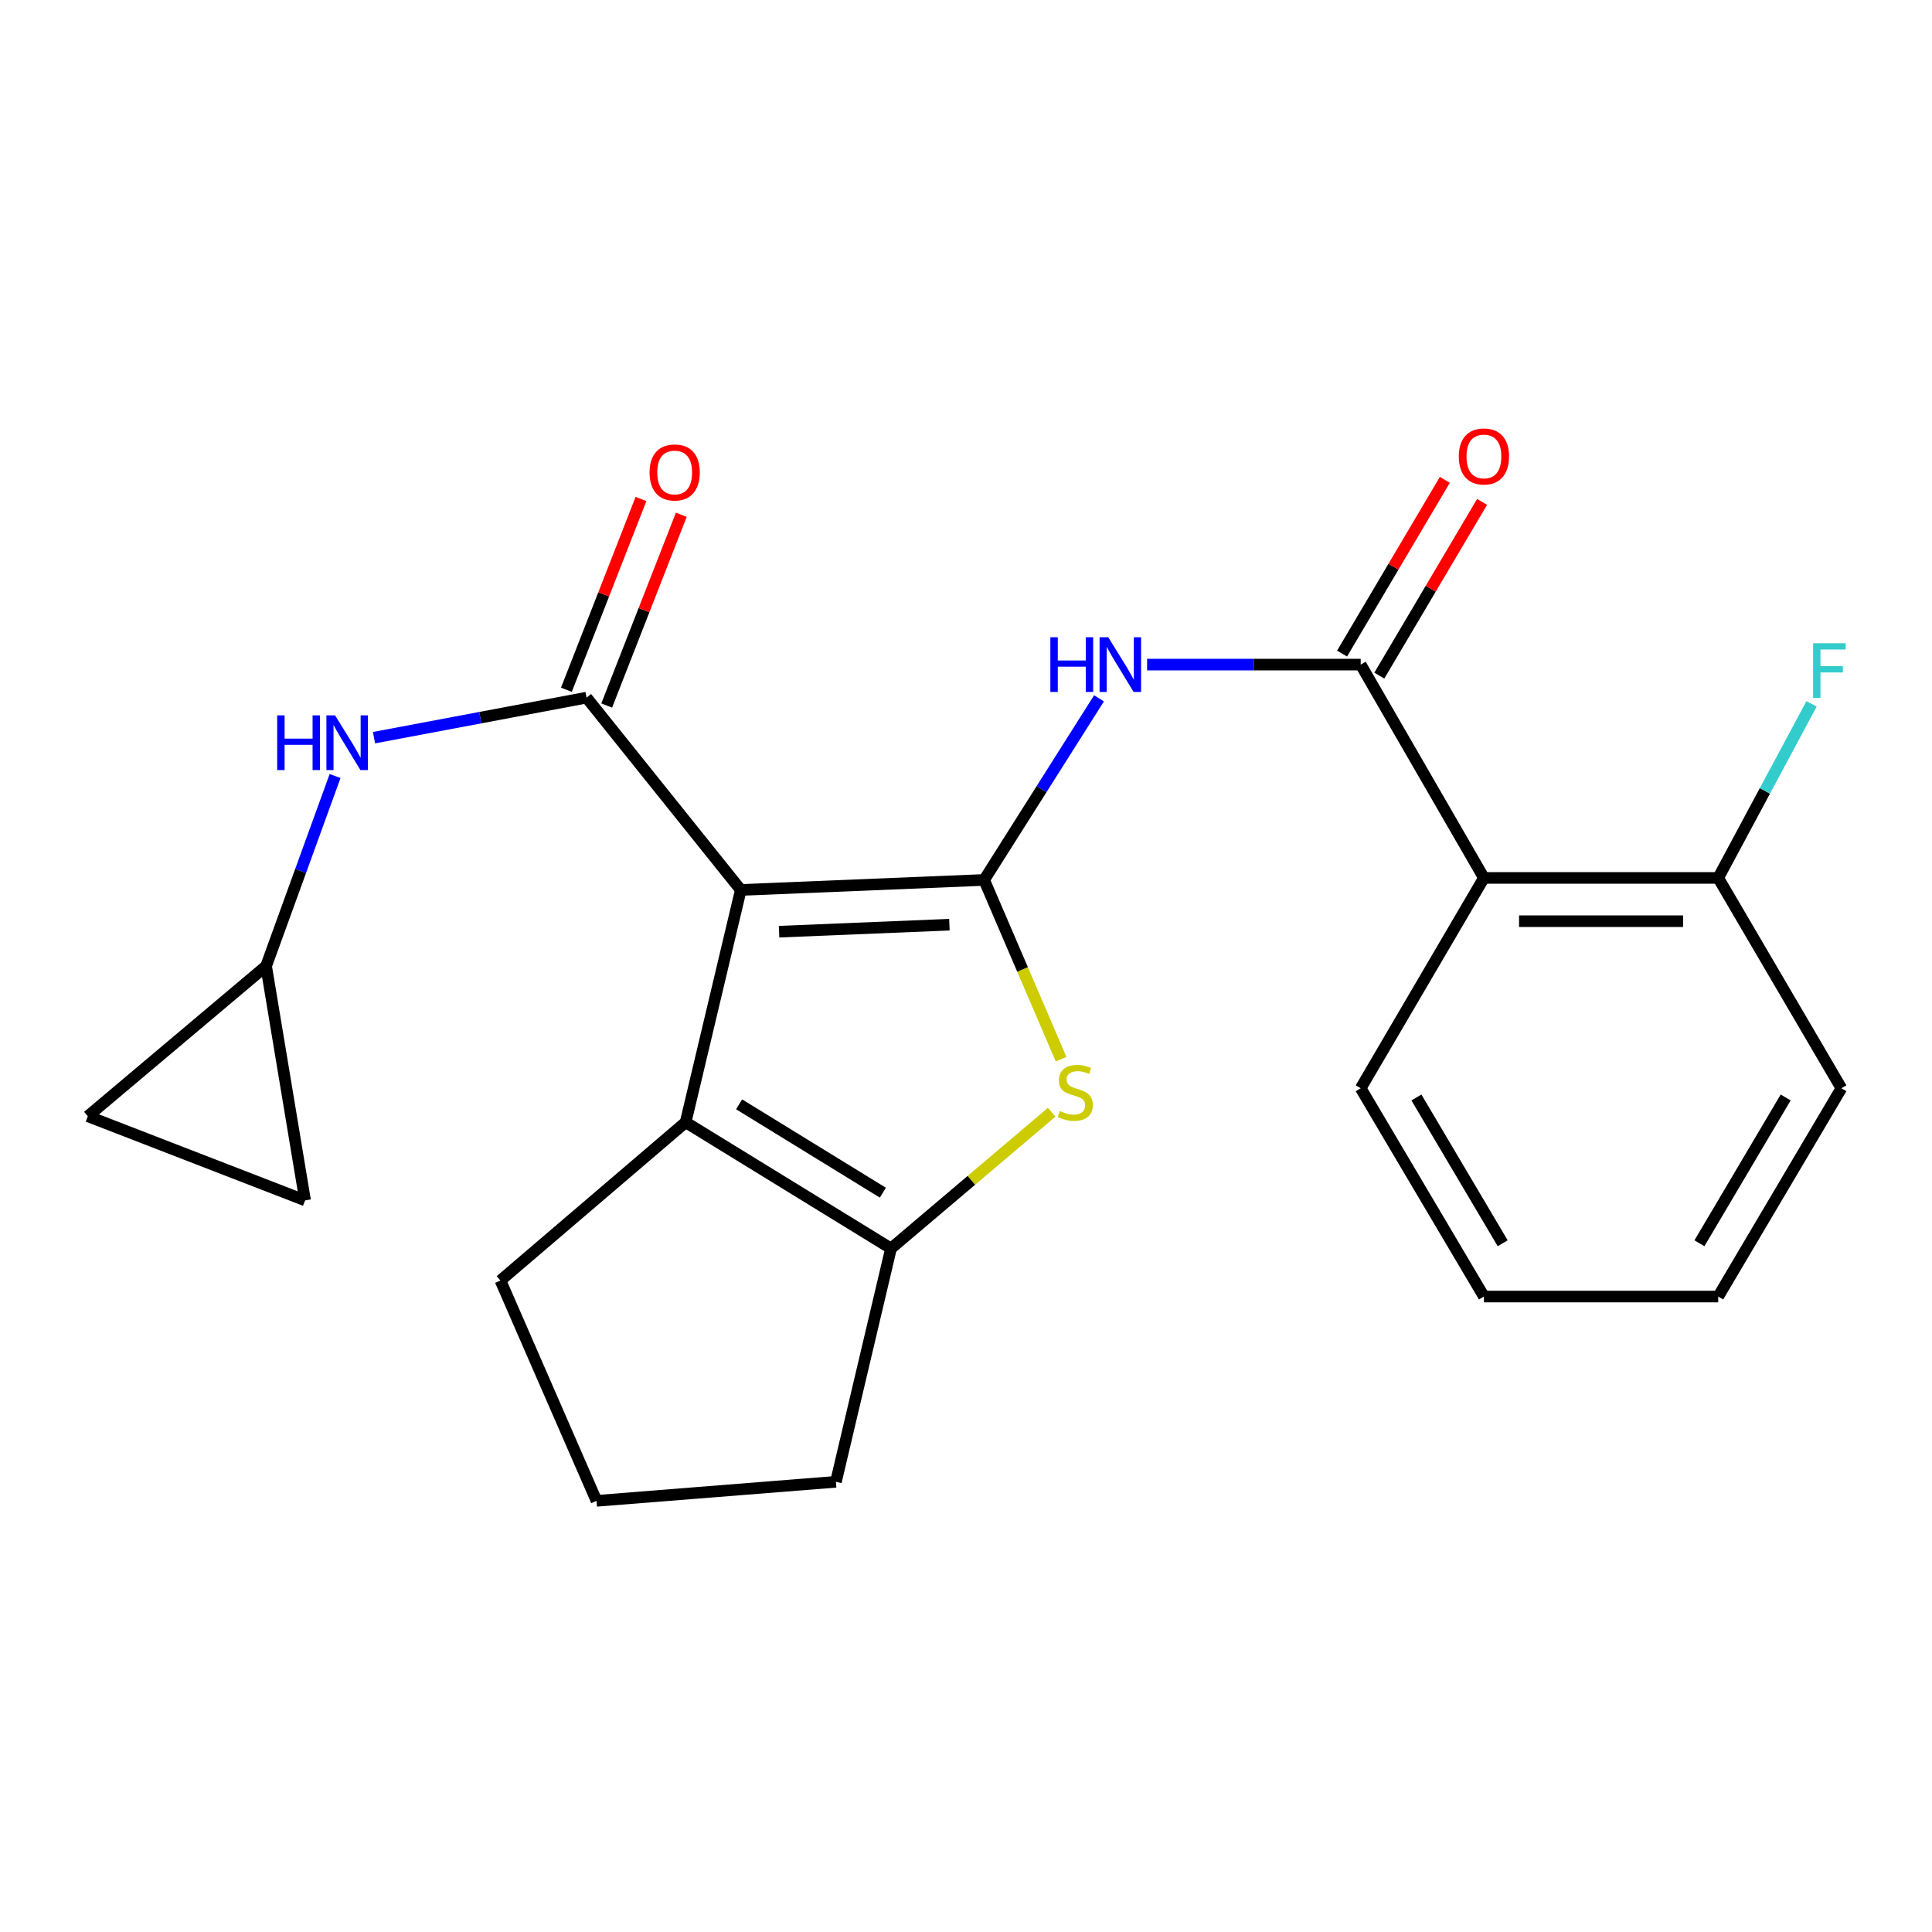 <?xml version='1.0' encoding='iso-8859-1'?>
<svg version='1.1' baseProfile='full'
              xmlns='http://www.w3.org/2000/svg'
                      xmlns:rdkit='http://www.rdkit.org/xml'
                      xmlns:xlink='http://www.w3.org/1999/xlink'
                  xml:space='preserve'
width='1000px' height='1000px' viewBox='0 0 1000 1000'>
<!-- END OF HEADER -->
<rect style='opacity:1.0;fill:#FFFFFF;stroke:none' width='1000' height='1000' x='0' y='0'> </rect>
<path class='bond-0' d='M 383.436,460.635 L 509.384,455.458' style='fill:none;fill-rule:evenodd;stroke:#000000;stroke-width:6px;stroke-linecap:butt;stroke-linejoin:miter;stroke-opacity:1' />
<path class='bond-0' d='M 403.248,482.241 L 491.412,478.617' style='fill:none;fill-rule:evenodd;stroke:#000000;stroke-width:6px;stroke-linecap:butt;stroke-linejoin:miter;stroke-opacity:1' />
<path class='bond-1' d='M 383.436,460.635 L 303.598,361.096' style='fill:none;fill-rule:evenodd;stroke:#000000;stroke-width:6px;stroke-linecap:butt;stroke-linejoin:miter;stroke-opacity:1' />
<path class='bond-3' d='M 383.436,460.635 L 354.886,580.883' style='fill:none;fill-rule:evenodd;stroke:#000000;stroke-width:6px;stroke-linecap:butt;stroke-linejoin:miter;stroke-opacity:1' />
<path class='bond-2' d='M 509.384,455.458 L 529.301,501.843' style='fill:none;fill-rule:evenodd;stroke:#000000;stroke-width:6px;stroke-linecap:butt;stroke-linejoin:miter;stroke-opacity:1' />
<path class='bond-2' d='M 529.301,501.843 L 549.218,548.229' style='fill:none;fill-rule:evenodd;stroke:#CCCC00;stroke-width:6px;stroke-linecap:butt;stroke-linejoin:miter;stroke-opacity:1' />
<path class='bond-4' d='M 509.384,455.458 L 539.114,408.456' style='fill:none;fill-rule:evenodd;stroke:#000000;stroke-width:6px;stroke-linecap:butt;stroke-linejoin:miter;stroke-opacity:1' />
<path class='bond-4' d='M 539.114,408.456 L 568.845,361.454' style='fill:none;fill-rule:evenodd;stroke:#0000FF;stroke-width:6px;stroke-linecap:butt;stroke-linejoin:miter;stroke-opacity:1' />
<path class='bond-8' d='M 303.598,361.096 L 248.591,371.456' style='fill:none;fill-rule:evenodd;stroke:#000000;stroke-width:6px;stroke-linecap:butt;stroke-linejoin:miter;stroke-opacity:1' />
<path class='bond-8' d='M 248.591,371.456 L 193.583,381.815' style='fill:none;fill-rule:evenodd;stroke:#0000FF;stroke-width:6px;stroke-linecap:butt;stroke-linejoin:miter;stroke-opacity:1' />
<path class='bond-10' d='M 314.03,365.176 L 333.337,315.808' style='fill:none;fill-rule:evenodd;stroke:#000000;stroke-width:6px;stroke-linecap:butt;stroke-linejoin:miter;stroke-opacity:1' />
<path class='bond-10' d='M 333.337,315.808 L 352.645,266.441' style='fill:none;fill-rule:evenodd;stroke:#FF0000;stroke-width:6px;stroke-linecap:butt;stroke-linejoin:miter;stroke-opacity:1' />
<path class='bond-10' d='M 293.167,357.017 L 312.474,307.649' style='fill:none;fill-rule:evenodd;stroke:#000000;stroke-width:6px;stroke-linecap:butt;stroke-linejoin:miter;stroke-opacity:1' />
<path class='bond-10' d='M 312.474,307.649 L 331.782,258.281' style='fill:none;fill-rule:evenodd;stroke:#FF0000;stroke-width:6px;stroke-linecap:butt;stroke-linejoin:miter;stroke-opacity:1' />
<path class='bond-23' d='M 544.358,575.688 L 502.77,610.949' style='fill:none;fill-rule:evenodd;stroke:#CCCC00;stroke-width:6px;stroke-linecap:butt;stroke-linejoin:miter;stroke-opacity:1' />
<path class='bond-23' d='M 502.77,610.949 L 461.182,646.209' style='fill:none;fill-rule:evenodd;stroke:#000000;stroke-width:6px;stroke-linecap:butt;stroke-linejoin:miter;stroke-opacity:1' />
<path class='bond-6' d='M 354.886,580.883 L 461.182,646.209' style='fill:none;fill-rule:evenodd;stroke:#000000;stroke-width:6px;stroke-linecap:butt;stroke-linejoin:miter;stroke-opacity:1' />
<path class='bond-6' d='M 382.56,571.596 L 456.967,617.325' style='fill:none;fill-rule:evenodd;stroke:#000000;stroke-width:6px;stroke-linecap:butt;stroke-linejoin:miter;stroke-opacity:1' />
<path class='bond-15' d='M 354.886,580.883 L 259.031,662.799' style='fill:none;fill-rule:evenodd;stroke:#000000;stroke-width:6px;stroke-linecap:butt;stroke-linejoin:miter;stroke-opacity:1' />
<path class='bond-5' d='M 593.737,343.996 L 649.015,343.996' style='fill:none;fill-rule:evenodd;stroke:#0000FF;stroke-width:6px;stroke-linecap:butt;stroke-linejoin:miter;stroke-opacity:1' />
<path class='bond-5' d='M 649.015,343.996 L 704.292,343.996' style='fill:none;fill-rule:evenodd;stroke:#000000;stroke-width:6px;stroke-linecap:butt;stroke-linejoin:miter;stroke-opacity:1' />
<path class='bond-7' d='M 704.292,343.996 L 768.075,454.412' style='fill:none;fill-rule:evenodd;stroke:#000000;stroke-width:6px;stroke-linecap:butt;stroke-linejoin:miter;stroke-opacity:1' />
<path class='bond-14' d='M 713.932,349.699 L 740.531,304.738' style='fill:none;fill-rule:evenodd;stroke:#000000;stroke-width:6px;stroke-linecap:butt;stroke-linejoin:miter;stroke-opacity:1' />
<path class='bond-14' d='M 740.531,304.738 L 767.13,259.776' style='fill:none;fill-rule:evenodd;stroke:#FF0000;stroke-width:6px;stroke-linecap:butt;stroke-linejoin:miter;stroke-opacity:1' />
<path class='bond-14' d='M 694.652,338.293 L 721.251,293.332' style='fill:none;fill-rule:evenodd;stroke:#000000;stroke-width:6px;stroke-linecap:butt;stroke-linejoin:miter;stroke-opacity:1' />
<path class='bond-14' d='M 721.251,293.332 L 747.85,248.37' style='fill:none;fill-rule:evenodd;stroke:#FF0000;stroke-width:6px;stroke-linecap:butt;stroke-linejoin:miter;stroke-opacity:1' />
<path class='bond-17' d='M 461.182,646.209 L 432.67,766.98' style='fill:none;fill-rule:evenodd;stroke:#000000;stroke-width:6px;stroke-linecap:butt;stroke-linejoin:miter;stroke-opacity:1' />
<path class='bond-13' d='M 768.075,454.412 L 889.343,454.412' style='fill:none;fill-rule:evenodd;stroke:#000000;stroke-width:6px;stroke-linecap:butt;stroke-linejoin:miter;stroke-opacity:1' />
<path class='bond-13' d='M 786.265,476.814 L 871.153,476.814' style='fill:none;fill-rule:evenodd;stroke:#000000;stroke-width:6px;stroke-linecap:butt;stroke-linejoin:miter;stroke-opacity:1' />
<path class='bond-18' d='M 768.075,454.412 L 704.292,563.285' style='fill:none;fill-rule:evenodd;stroke:#000000;stroke-width:6px;stroke-linecap:butt;stroke-linejoin:miter;stroke-opacity:1' />
<path class='bond-9' d='M 173.436,401.666 L 155.587,450.845' style='fill:none;fill-rule:evenodd;stroke:#0000FF;stroke-width:6px;stroke-linecap:butt;stroke-linejoin:miter;stroke-opacity:1' />
<path class='bond-9' d='M 155.587,450.845 L 137.738,500.025' style='fill:none;fill-rule:evenodd;stroke:#000000;stroke-width:6px;stroke-linecap:butt;stroke-linejoin:miter;stroke-opacity:1' />
<path class='bond-11' d='M 137.738,500.025 L 157.912,621.318' style='fill:none;fill-rule:evenodd;stroke:#000000;stroke-width:6px;stroke-linecap:butt;stroke-linejoin:miter;stroke-opacity:1' />
<path class='bond-12' d='M 137.738,500.025 L 45.455,577.772' style='fill:none;fill-rule:evenodd;stroke:#000000;stroke-width:6px;stroke-linecap:butt;stroke-linejoin:miter;stroke-opacity:1' />
<path class='bond-25' d='M 157.912,621.318 L 45.455,577.772' style='fill:none;fill-rule:evenodd;stroke:#000000;stroke-width:6px;stroke-linecap:butt;stroke-linejoin:miter;stroke-opacity:1' />
<path class='bond-16' d='M 889.343,454.412 L 913.504,409.362' style='fill:none;fill-rule:evenodd;stroke:#000000;stroke-width:6px;stroke-linecap:butt;stroke-linejoin:miter;stroke-opacity:1' />
<path class='bond-16' d='M 913.504,409.362 L 937.664,364.312' style='fill:none;fill-rule:evenodd;stroke:#33CCCC;stroke-width:6px;stroke-linecap:butt;stroke-linejoin:miter;stroke-opacity:1' />
<path class='bond-20' d='M 889.343,454.412 L 953.101,563.285' style='fill:none;fill-rule:evenodd;stroke:#000000;stroke-width:6px;stroke-linecap:butt;stroke-linejoin:miter;stroke-opacity:1' />
<path class='bond-19' d='M 259.031,662.799 L 308.763,776.837' style='fill:none;fill-rule:evenodd;stroke:#000000;stroke-width:6px;stroke-linecap:butt;stroke-linejoin:miter;stroke-opacity:1' />
<path class='bond-24' d='M 432.67,766.98 L 308.763,776.837' style='fill:none;fill-rule:evenodd;stroke:#000000;stroke-width:6px;stroke-linecap:butt;stroke-linejoin:miter;stroke-opacity:1' />
<path class='bond-21' d='M 704.292,563.285 L 768.075,671.088' style='fill:none;fill-rule:evenodd;stroke:#000000;stroke-width:6px;stroke-linecap:butt;stroke-linejoin:miter;stroke-opacity:1' />
<path class='bond-21' d='M 733.139,568.048 L 777.787,643.51' style='fill:none;fill-rule:evenodd;stroke:#000000;stroke-width:6px;stroke-linecap:butt;stroke-linejoin:miter;stroke-opacity:1' />
<path class='bond-26' d='M 953.101,563.285 L 889.343,671.088' style='fill:none;fill-rule:evenodd;stroke:#000000;stroke-width:6px;stroke-linecap:butt;stroke-linejoin:miter;stroke-opacity:1' />
<path class='bond-26' d='M 924.256,568.052 L 879.625,643.513' style='fill:none;fill-rule:evenodd;stroke:#000000;stroke-width:6px;stroke-linecap:butt;stroke-linejoin:miter;stroke-opacity:1' />
<path class='bond-22' d='M 768.075,671.088 L 889.343,671.088' style='fill:none;fill-rule:evenodd;stroke:#000000;stroke-width:6px;stroke-linecap:butt;stroke-linejoin:miter;stroke-opacity:1' />
<path  class='atom-3' d='M 548.564 575.059
Q 548.884 575.179, 550.204 575.739
Q 551.524 576.299, 552.964 576.659
Q 554.444 576.979, 555.884 576.979
Q 558.564 576.979, 560.124 575.699
Q 561.684 574.379, 561.684 572.099
Q 561.684 570.539, 560.884 569.579
Q 560.124 568.619, 558.924 568.099
Q 557.724 567.579, 555.724 566.979
Q 553.204 566.219, 551.684 565.499
Q 550.204 564.779, 549.124 563.259
Q 548.084 561.739, 548.084 559.179
Q 548.084 555.619, 550.484 553.419
Q 552.924 551.219, 557.724 551.219
Q 561.004 551.219, 564.724 552.779
L 563.804 555.859
Q 560.404 554.459, 557.844 554.459
Q 555.084 554.459, 553.564 555.619
Q 552.044 556.739, 552.084 558.699
Q 552.084 560.219, 552.844 561.139
Q 553.644 562.059, 554.764 562.579
Q 555.924 563.099, 557.844 563.699
Q 560.404 564.499, 561.924 565.299
Q 563.444 566.099, 564.524 567.739
Q 565.644 569.339, 565.644 572.099
Q 565.644 576.019, 563.004 578.139
Q 560.404 580.219, 556.044 580.219
Q 553.524 580.219, 551.604 579.659
Q 549.724 579.139, 547.484 578.219
L 548.564 575.059
' fill='#CCCC00'/>
<path  class='atom-5' d='M 543.667 329.836
L 547.507 329.836
L 547.507 341.876
L 561.987 341.876
L 561.987 329.836
L 565.827 329.836
L 565.827 358.156
L 561.987 358.156
L 561.987 345.076
L 547.507 345.076
L 547.507 358.156
L 543.667 358.156
L 543.667 329.836
' fill='#0000FF'/>
<path  class='atom-5' d='M 573.627 329.836
L 582.907 344.836
Q 583.827 346.316, 585.307 348.996
Q 586.787 351.676, 586.867 351.836
L 586.867 329.836
L 590.627 329.836
L 590.627 358.156
L 586.747 358.156
L 576.787 341.756
Q 575.627 339.836, 574.387 337.636
Q 573.187 335.436, 572.827 334.756
L 572.827 358.156
L 569.147 358.156
L 569.147 329.836
L 573.627 329.836
' fill='#0000FF'/>
<path  class='atom-9' d='M 143.471 370.272
L 147.311 370.272
L 147.311 382.312
L 161.791 382.312
L 161.791 370.272
L 165.631 370.272
L 165.631 398.592
L 161.791 398.592
L 161.791 385.512
L 147.311 385.512
L 147.311 398.592
L 143.471 398.592
L 143.471 370.272
' fill='#0000FF'/>
<path  class='atom-9' d='M 173.431 370.272
L 182.711 385.272
Q 183.631 386.752, 185.111 389.432
Q 186.591 392.112, 186.671 392.272
L 186.671 370.272
L 190.431 370.272
L 190.431 398.592
L 186.551 398.592
L 176.591 382.192
Q 175.431 380.272, 174.191 378.072
Q 172.991 375.872, 172.631 375.192
L 172.631 398.592
L 168.951 398.592
L 168.951 370.272
L 173.431 370.272
' fill='#0000FF'/>
<path  class='atom-11' d='M 336.211 244.55
Q 336.211 237.75, 339.571 233.95
Q 342.931 230.15, 349.211 230.15
Q 355.491 230.15, 358.851 233.95
Q 362.211 237.75, 362.211 244.55
Q 362.211 251.43, 358.811 255.35
Q 355.411 259.23, 349.211 259.23
Q 342.971 259.23, 339.571 255.35
Q 336.211 251.47, 336.211 244.55
M 349.211 256.03
Q 353.531 256.03, 355.851 253.15
Q 358.211 250.23, 358.211 244.55
Q 358.211 238.99, 355.851 236.19
Q 353.531 233.35, 349.211 233.35
Q 344.891 233.35, 342.531 236.15
Q 340.211 238.95, 340.211 244.55
Q 340.211 250.27, 342.531 253.15
Q 344.891 256.03, 349.211 256.03
' fill='#FF0000'/>
<path  class='atom-15' d='M 755.075 236.261
Q 755.075 229.461, 758.435 225.661
Q 761.795 221.861, 768.075 221.861
Q 774.355 221.861, 777.715 225.661
Q 781.075 229.461, 781.075 236.261
Q 781.075 243.141, 777.675 247.061
Q 774.275 250.941, 768.075 250.941
Q 761.835 250.941, 758.435 247.061
Q 755.075 243.181, 755.075 236.261
M 768.075 247.741
Q 772.395 247.741, 774.715 244.861
Q 777.075 241.941, 777.075 236.261
Q 777.075 230.701, 774.715 227.901
Q 772.395 225.061, 768.075 225.061
Q 763.755 225.061, 761.395 227.861
Q 759.075 230.661, 759.075 236.261
Q 759.075 241.981, 761.395 244.861
Q 763.755 247.741, 768.075 247.741
' fill='#FF0000'/>
<path  class='atom-17' d='M 938.471 332.948
L 955.311 332.948
L 955.311 336.188
L 942.271 336.188
L 942.271 344.788
L 953.871 344.788
L 953.871 348.068
L 942.271 348.068
L 942.271 361.268
L 938.471 361.268
L 938.471 332.948
' fill='#33CCCC'/>
</svg>
